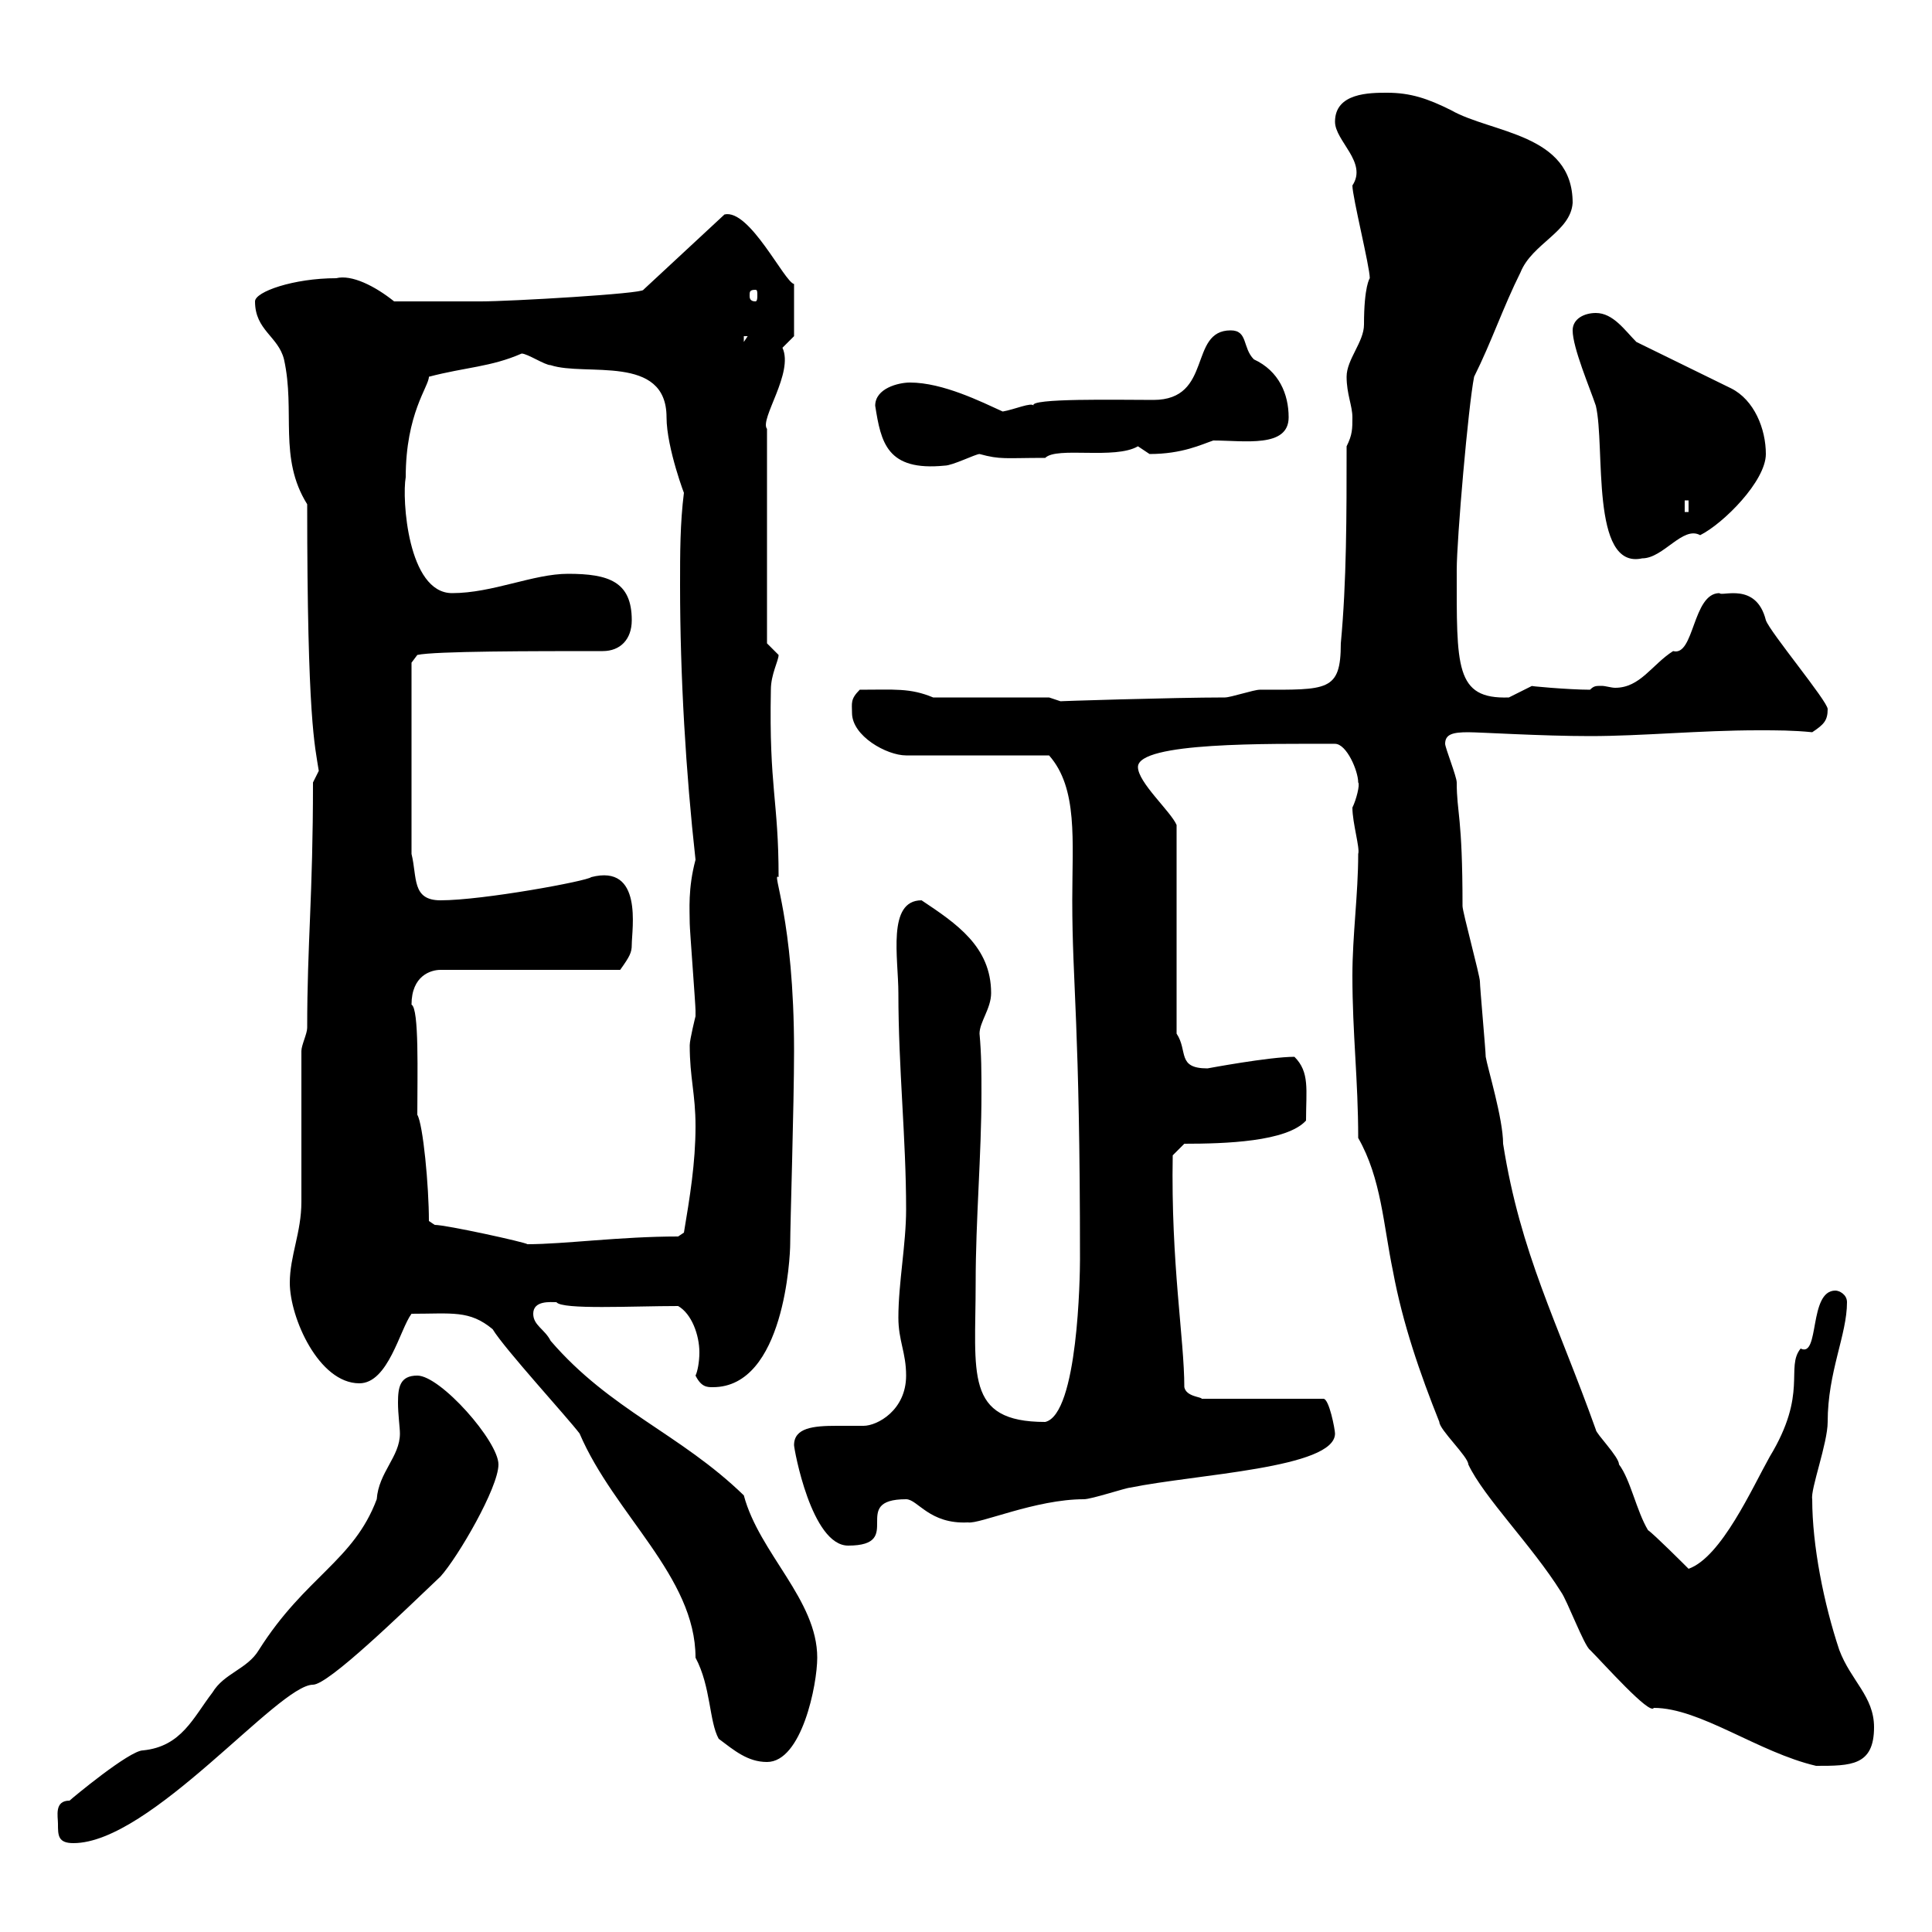 <svg xmlns="http://www.w3.org/2000/svg" xmlns:xlink="http://www.w3.org/1999/xlink" width="300" height="300"><path d="M9 283.20C9 285 9 286.20 11.40 286.20C23.40 286.20 43.20 261.60 48.60 261.60C51 261.60 62.40 250.50 68.40 244.80C71.10 241.80 77.40 231 77.40 227.40C77.40 223.80 68.40 213.60 64.80 213.60C62.10 213.60 61.80 215.40 61.80 217.80C61.80 219.60 62.10 221.70 62.10 222.60C62.10 226.20 58.80 228.60 58.50 232.80C54.90 242.40 47.40 244.80 40.20 256.20C38.40 259.20 34.80 259.80 33 262.80C30 266.70 28.20 271.20 22.20 271.80C20.10 271.80 11.10 279.30 10.80 279.60C8.40 279.60 9 282 9 283.20ZM210.90 176.70C214.50 183 214.80 190.20 216.30 197.40C217.80 205.50 220.50 213.30 223.50 220.80C223.50 222 228 226.20 228 227.40C230.40 232.50 237.90 240 242.40 247.20C243.30 248.40 246 255.60 246.90 256.20C249 258.30 256.20 266.40 256.80 265.20C264 265.20 273 272.10 282 274.20C287.40 274.20 291 274.20 291 268.20C291 263.40 287.40 261 285.60 256.20C283.20 249 281.40 240 281.40 232.80C281.10 231.30 283.80 224.10 283.80 220.80C283.80 213 286.80 207.30 286.80 202.20C286.80 201 285.60 200.40 285 200.40C280.80 200.40 282.60 210.90 279.60 209.40C277.20 212.40 280.80 216.30 274.80 226.20C272.10 231 267.30 241.80 262.20 243.60C261.60 243 256.80 238.20 255.90 237.60C254.10 234.60 253.20 229.80 251.40 227.40C251.40 226.20 247.80 222.60 247.80 222C241.80 205.20 236.10 194.70 233.40 177.60C233.40 173.70 231 165.90 230.70 164.10C230.70 163.20 229.80 153.30 229.80 152.40C229.80 151.50 227.10 141.60 227.10 140.70C227.10 126.60 226.20 126.30 226.20 121.50C226.20 120.60 224.40 116.10 224.40 115.50C224.40 114 225.60 113.70 228 113.70C229.80 113.70 239.40 114.30 246.90 114.30C255 114.30 264 113.40 273 113.40C276 113.40 278.40 113.40 281.40 113.70C283.20 112.50 283.80 111.90 283.80 110.10C283.80 108.90 274.80 98.10 274.20 96.30C272.70 90.30 267.30 92.70 267 92.10C262.80 92.10 263.10 102 259.80 101.10C256.50 103.20 254.70 106.80 250.80 106.80C250.20 106.80 249.30 106.50 248.70 106.50C247.80 106.50 247.50 106.50 246.90 107.10C243.60 107.10 237 106.50 237.90 106.50C237.90 106.50 234.30 108.30 234.30 108.30C225.90 108.60 226.20 103.50 226.20 88.50C226.20 83.70 228 63 228.90 58.50C231.60 53.10 233.40 47.70 236.10 42.30C237.90 37.80 243.90 36 244.20 31.50C244.20 20.70 231.60 20.70 225.30 17.10C221.70 15.30 219 14.40 215.40 14.40C212.70 14.40 207.30 14.40 207.30 18.90C207.30 21.90 212.40 25.20 210 28.80C210 30.60 212.70 41.40 212.70 43.20C212.70 43.20 211.80 44.40 211.80 50.40C211.80 53.10 209.10 55.80 209.10 58.50C209.10 61.20 210 63 210 64.80C210 66.60 210 67.50 209.10 69.30C209.10 80.10 209.10 90.30 208.20 99.90C208.20 107.40 206.10 107.10 195.60 107.10C194.70 107.10 191.10 108.30 190.20 108.30C182.40 108.30 163.20 108.90 164.70 108.90C164.70 108.90 162.90 108.30 162.90 108.30L144.90 108.30C141.30 106.80 138.90 107.10 133.50 107.10C132 108.60 132.30 109.20 132.30 110.70C132.30 114.30 137.70 117.30 140.70 117.30L162.90 117.30C167.40 122.40 166.50 130.50 166.50 139.80C166.50 153 167.70 158.70 167.70 195.60C167.70 198 167.40 219.60 162.30 220.80C149.70 220.80 151.50 213.30 151.50 199.20C151.50 189.30 152.40 179.40 152.40 169.80C152.40 166.50 152.40 163.80 152.10 160.50C152.10 158.70 153.90 156.60 153.90 154.20C153.90 147 148.50 143.40 143.10 139.80C137.70 139.80 139.50 148.80 139.50 154.20C139.50 165.90 140.70 176.70 140.70 187.80C140.70 193.20 139.50 199.20 139.50 204.60C139.50 208.20 140.70 210 140.70 213.60C140.70 219 136.20 221.40 134.10 221.40C132.60 221.40 131.40 221.40 129.90 221.40C126.30 221.40 123.30 221.70 123.30 224.40C123.30 225 126 240 131.70 240C140.70 240 131.70 232.80 140.70 232.80C142.50 232.80 144.30 236.70 150.30 236.40C152.10 236.70 160.80 232.80 168.30 232.80C169.50 232.80 174.90 231 175.50 231C185.70 228.90 207.30 228 207.30 222.60C207.30 222 206.40 217.20 205.50 217.20L186.60 217.20C186.60 216.90 184.20 216.90 183.90 215.40C183.90 207.90 181.80 196.20 182.10 179.40L183.90 177.60C190.20 177.60 199.80 177.30 202.80 174C202.80 169.20 203.40 166.50 201 164.10C197.10 164.10 187.50 165.90 187.50 165.90C182.70 165.90 184.50 163.20 182.70 160.50L182.70 128.10C181.80 126 176.70 121.50 176.70 119.10C176.70 115.20 197.10 115.50 207.30 115.50C209.10 115.50 210.90 119.70 210.90 121.50C211.20 121.80 210.60 124.20 210 125.40C210 127.80 211.20 131.70 210.90 132.60C210.90 138.90 210 145.20 210 151.50C210 160.50 210.90 167.70 210.90 176.70ZM90 222.60C95.40 235.20 108 244.80 108 257.40C110.40 261.90 110.10 267.30 111.60 270C114 271.80 116.10 273.60 119.10 273.60C124.50 273.60 126.90 261.60 126.90 257.40C126.90 248.40 117.90 241.20 115.50 232.20C105.60 222.60 94.80 219 85.50 208.20C84.60 206.40 82.80 205.80 82.80 204C82.80 201.90 85.50 202.20 86.40 202.20C87.30 203.40 98.10 202.80 105.30 202.80C107.40 204 108.60 207.30 108.60 210C108.60 211.50 108.30 213 108 213.60C108.90 215.40 109.80 215.40 110.70 215.40C121.80 215.40 122.70 195 122.70 193.20C122.70 190.20 123.30 171.60 123.30 163.20C123.30 142.50 119.70 135.30 120.90 136.20C120.90 124.20 119.40 122.40 119.70 107.10C119.70 104.70 120.90 102.60 120.90 101.70C120.90 101.70 119.10 99.90 119.10 99.90L119.10 66.60C117.90 65.10 123.30 57.90 121.50 54C121.50 54 123.30 52.20 123.30 52.20L123.30 44.10C121.80 43.80 116.40 32.40 112.50 33.30L99.90 45C99.90 45.60 79.20 46.80 74.70 46.80C71.10 46.80 64.80 46.80 61.20 46.80C58.20 44.40 54.60 42.60 52.20 43.20C45.60 43.20 39.60 45.30 39.60 46.80C39.60 51.30 43.20 52.20 44.10 55.80C45.90 63.90 43.20 71.10 47.70 78.30C47.70 111.90 48.90 115.80 49.50 119.70L48.60 121.50C48.60 139.20 47.70 146.40 47.70 159.60C47.70 160.50 46.80 162.30 46.80 163.20C46.80 166.80 46.80 183 46.80 186.60C46.80 191.40 45 195 45 199.20C45 204.60 49.50 214.80 55.80 214.80C60.30 214.80 62.10 206.40 63.90 204C70.20 204 72.90 203.40 76.50 206.40C78.30 209.40 88.20 220.20 90 222.60ZM66.60 189.60C66.60 184.20 65.70 174.60 64.80 173.10C64.80 166.80 65.10 156.60 63.90 156C63.90 151.50 66.90 150.60 68.40 150.60L96.30 150.60C97.80 148.50 98.10 147.90 98.10 146.70C98.10 144.30 99.90 134.10 91.80 136.20C91.20 136.80 75 139.80 68.40 139.80C63.90 139.80 64.80 136.20 63.90 132.60L63.90 102.90L64.80 101.70C67.50 101.10 82.80 101.10 93.60 101.10C96.30 101.10 98.10 99.30 98.10 96.30C98.10 90.30 94.50 89.10 88.20 89.10C82.80 89.10 76.50 92.10 70.20 92.10C63.30 92.10 62.40 77.40 63 74.10C63 64.20 66.60 60 66.60 58.50C72.30 57 76.20 57 81 54.90C81.90 54.90 84.60 56.70 85.50 56.70C90.90 58.50 103.50 54.90 103.50 64.80C103.50 69.60 106.50 77.40 106.20 76.50C105.60 81.30 105.60 85.80 105.60 90.90C105.60 105 106.50 120 108 133.50C106.80 138 107.10 141.30 107.10 143.40C107.10 144.30 108 156 108 156.90C108 156.90 108 156.90 108 157.80C108 157.80 107.10 161.40 107.10 162.30C107.10 167.40 108 169.80 108 174.90C108 180.60 107.10 186 106.20 191.40L105.30 192C96.30 192 87.60 193.20 81.90 193.20C81.60 192.90 69.30 190.20 67.50 190.20C67.50 190.20 66.60 189.60 66.60 189.60ZM244.20 51.30C244.20 54 246.90 60.30 247.80 63C249.30 69.30 246.90 88.50 255 86.70C258.30 86.70 261.30 81.60 264 83.10C267.60 81.30 274.20 74.70 274.20 70.50C274.20 66.60 272.40 62.10 268.80 60.30L254.10 53.10C252.30 51.30 250.50 48.60 247.80 48.60C246 48.60 244.20 49.50 244.20 51.30ZM261.60 77.70L262.20 77.70L262.20 79.50L261.60 79.50ZM135.90 63C136.80 68.70 137.70 73.20 146.70 72.30C147.90 72.30 151.50 70.50 152.10 70.50C155.40 71.40 156 71.10 162.30 71.10C164.10 69.30 173.10 71.40 176.70 69.30C176.70 69.30 178.50 70.50 178.50 70.50C183.60 70.50 186.60 69 188.40 68.40C193.20 68.40 200.10 69.60 200.10 64.80C200.10 61.20 198.60 57.60 194.70 55.80C192.90 54 193.80 51.30 191.10 51.30C184.50 51.30 188.40 62.10 179.10 62.10C173.70 62.10 159.60 61.80 160.50 63C160.20 62.40 157.50 63.60 155.70 63.90C152.40 62.40 146.40 59.40 141.30 59.40C139.50 59.40 135.90 60.30 135.90 63ZM115.50 52.20L116.10 52.20L115.50 53.10ZM117.30 45C117.60 45 117.60 45.30 117.60 45.90C117.60 46.20 117.60 46.80 117.30 46.80C116.40 46.80 116.40 46.20 116.40 45.90C116.40 45.30 116.40 45 117.30 45Z"/></svg>